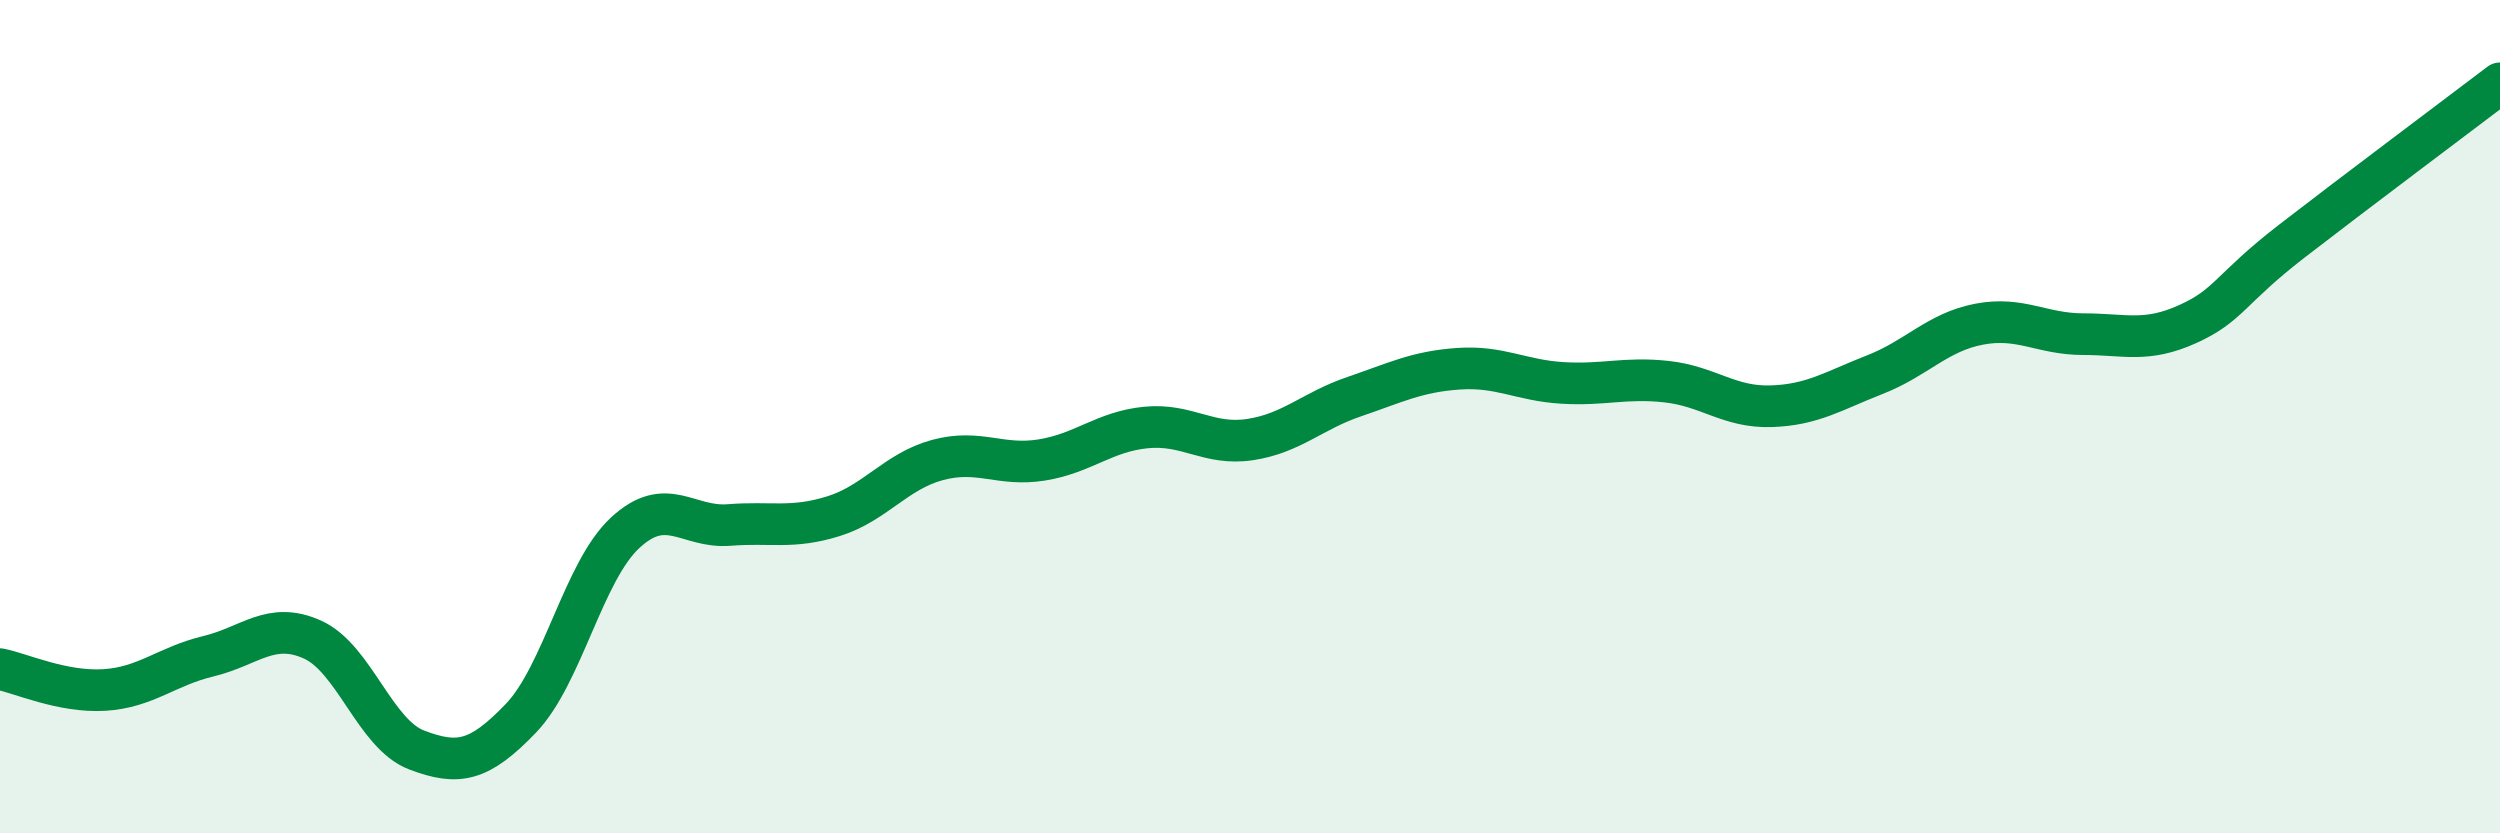 
    <svg width="60" height="20" viewBox="0 0 60 20" xmlns="http://www.w3.org/2000/svg">
      <path
        d="M 0,16.06 C 0.5,16.16 1.5,16.62 2.5,16.56 C 3.5,16.5 4,15.99 5,15.75 C 6,15.51 6.5,14.9 7.5,15.35 C 8.5,15.8 9,17.62 10,18 C 11,18.38 11.5,18.28 12.5,17.24 C 13.5,16.2 14,13.72 15,12.79 C 16,11.86 16.5,12.68 17.5,12.6 C 18.5,12.52 19,12.7 20,12.39 C 21,12.08 21.5,11.31 22.5,11.04 C 23.5,10.77 24,11.2 25,11.04 C 26,10.88 26.5,10.36 27.5,10.26 C 28.5,10.16 29,10.7 30,10.55 C 31,10.4 31.5,9.86 32.5,9.52 C 33.5,9.18 34,8.92 35,8.85 C 36,8.78 36.5,9.13 37.5,9.19 C 38.5,9.25 39,9.05 40,9.16 C 41,9.27 41.5,9.78 42.5,9.75 C 43.5,9.72 44,9.38 45,8.99 C 46,8.6 46.5,7.97 47.5,7.78 C 48.5,7.59 49,8.02 50,8.02 C 51,8.02 51.5,8.23 52.5,7.78 C 53.5,7.33 53.5,6.95 55,5.79 C 56.5,4.63 59,2.76 60,2L60 20L0 20Z"
        fill="#008740"
        opacity="0.1"
        stroke-linecap="round"
        stroke-linejoin="round"
      />
      <path
        d="M 0,16.06 C 0.5,16.16 1.5,16.62 2.5,16.56 C 3.5,16.5 4,15.99 5,15.75 C 6,15.51 6.5,14.9 7.5,15.35 C 8.5,15.8 9,17.62 10,18 C 11,18.38 11.5,18.28 12.5,17.24 C 13.5,16.2 14,13.72 15,12.79 C 16,11.86 16.5,12.68 17.5,12.6 C 18.5,12.52 19,12.7 20,12.39 C 21,12.08 21.5,11.31 22.5,11.04 C 23.5,10.77 24,11.2 25,11.04 C 26,10.88 26.5,10.36 27.5,10.26 C 28.5,10.16 29,10.7 30,10.55 C 31,10.4 31.5,9.86 32.5,9.52 C 33.5,9.18 34,8.92 35,8.85 C 36,8.78 36.5,9.13 37.5,9.19 C 38.5,9.25 39,9.05 40,9.16 C 41,9.27 41.5,9.78 42.5,9.75 C 43.5,9.72 44,9.38 45,8.99 C 46,8.6 46.5,7.97 47.5,7.78 C 48.5,7.59 49,8.02 50,8.02 C 51,8.02 51.5,8.23 52.5,7.78 C 53.5,7.33 53.5,6.95 55,5.79 C 56.5,4.63 59,2.76 60,2"
        stroke="#008740"
        stroke-width="1"
        fill="none"
        stroke-linecap="round"
        stroke-linejoin="round"
      />
    </svg>
  